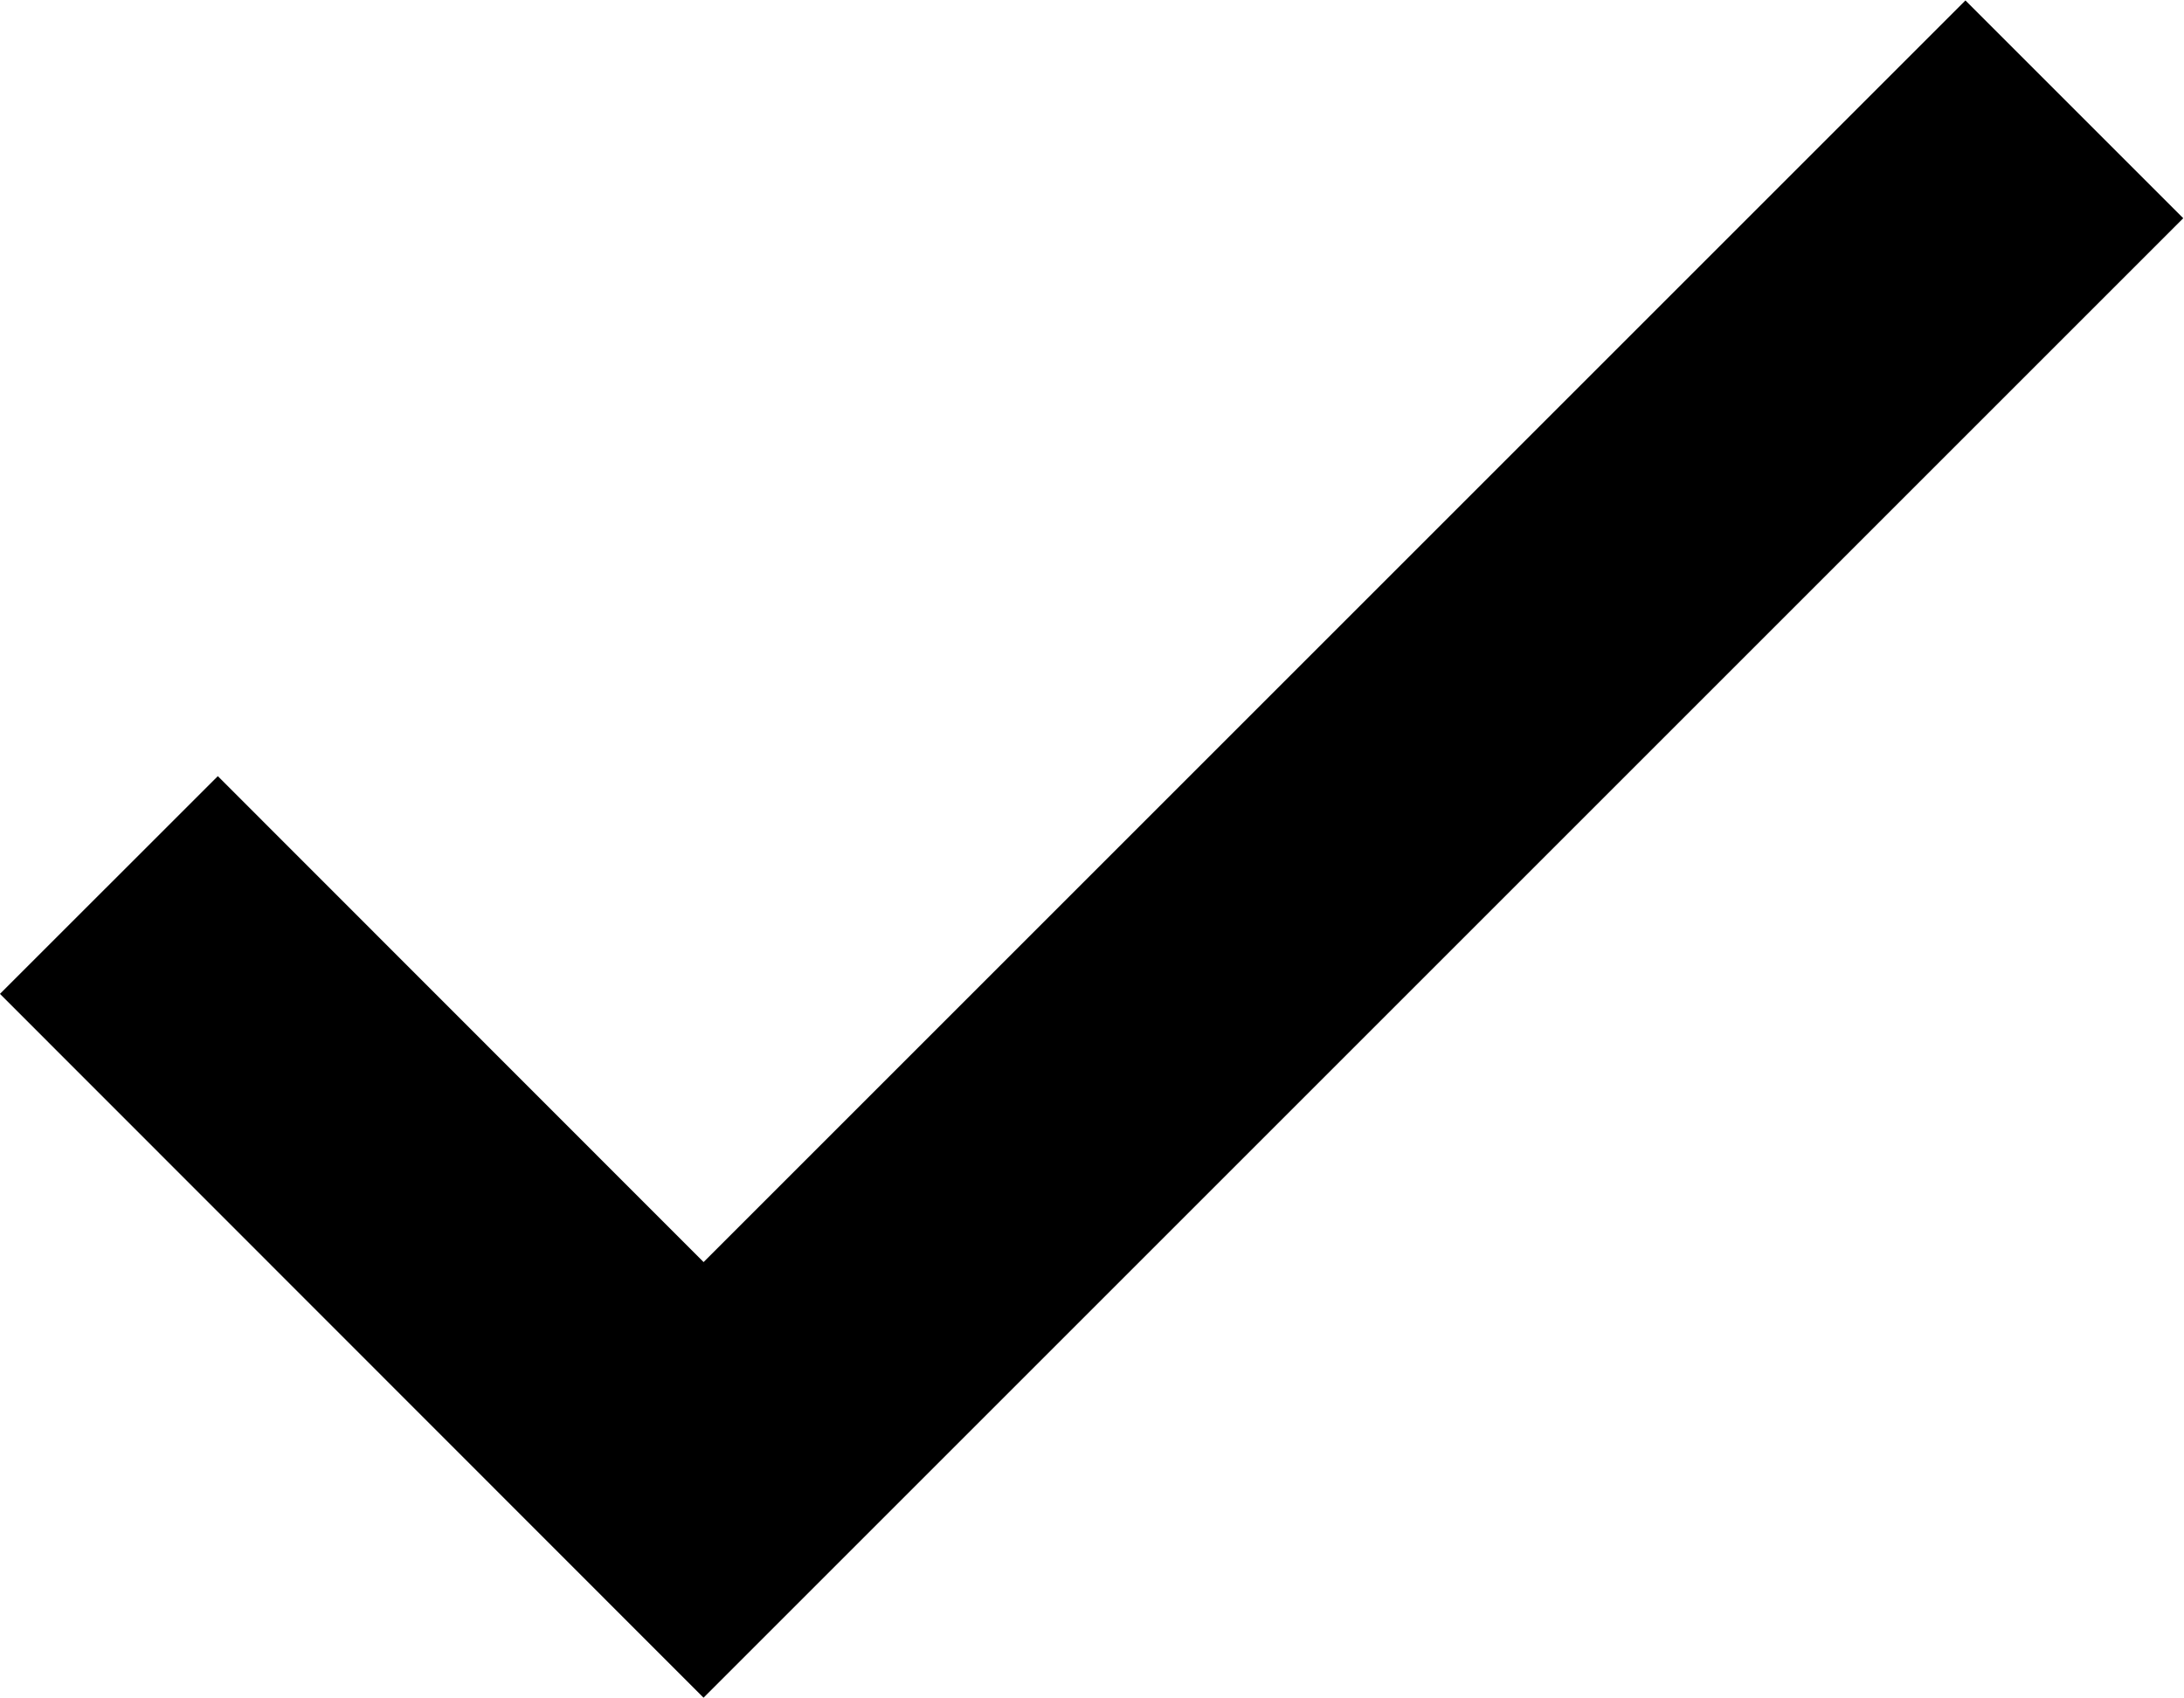 <svg xmlns="http://www.w3.org/2000/svg" width="14.18" height="11.024" viewBox="0 0 14.18 11.024">
  <path id="Path_266" data-name="Path 266" d="M16750.131,552.211l3.861,3.863,8.9-8.9" transform="translate(-16749.424 -546.464)" fill="none" stroke="#000" stroke-width="2"/>
</svg>
